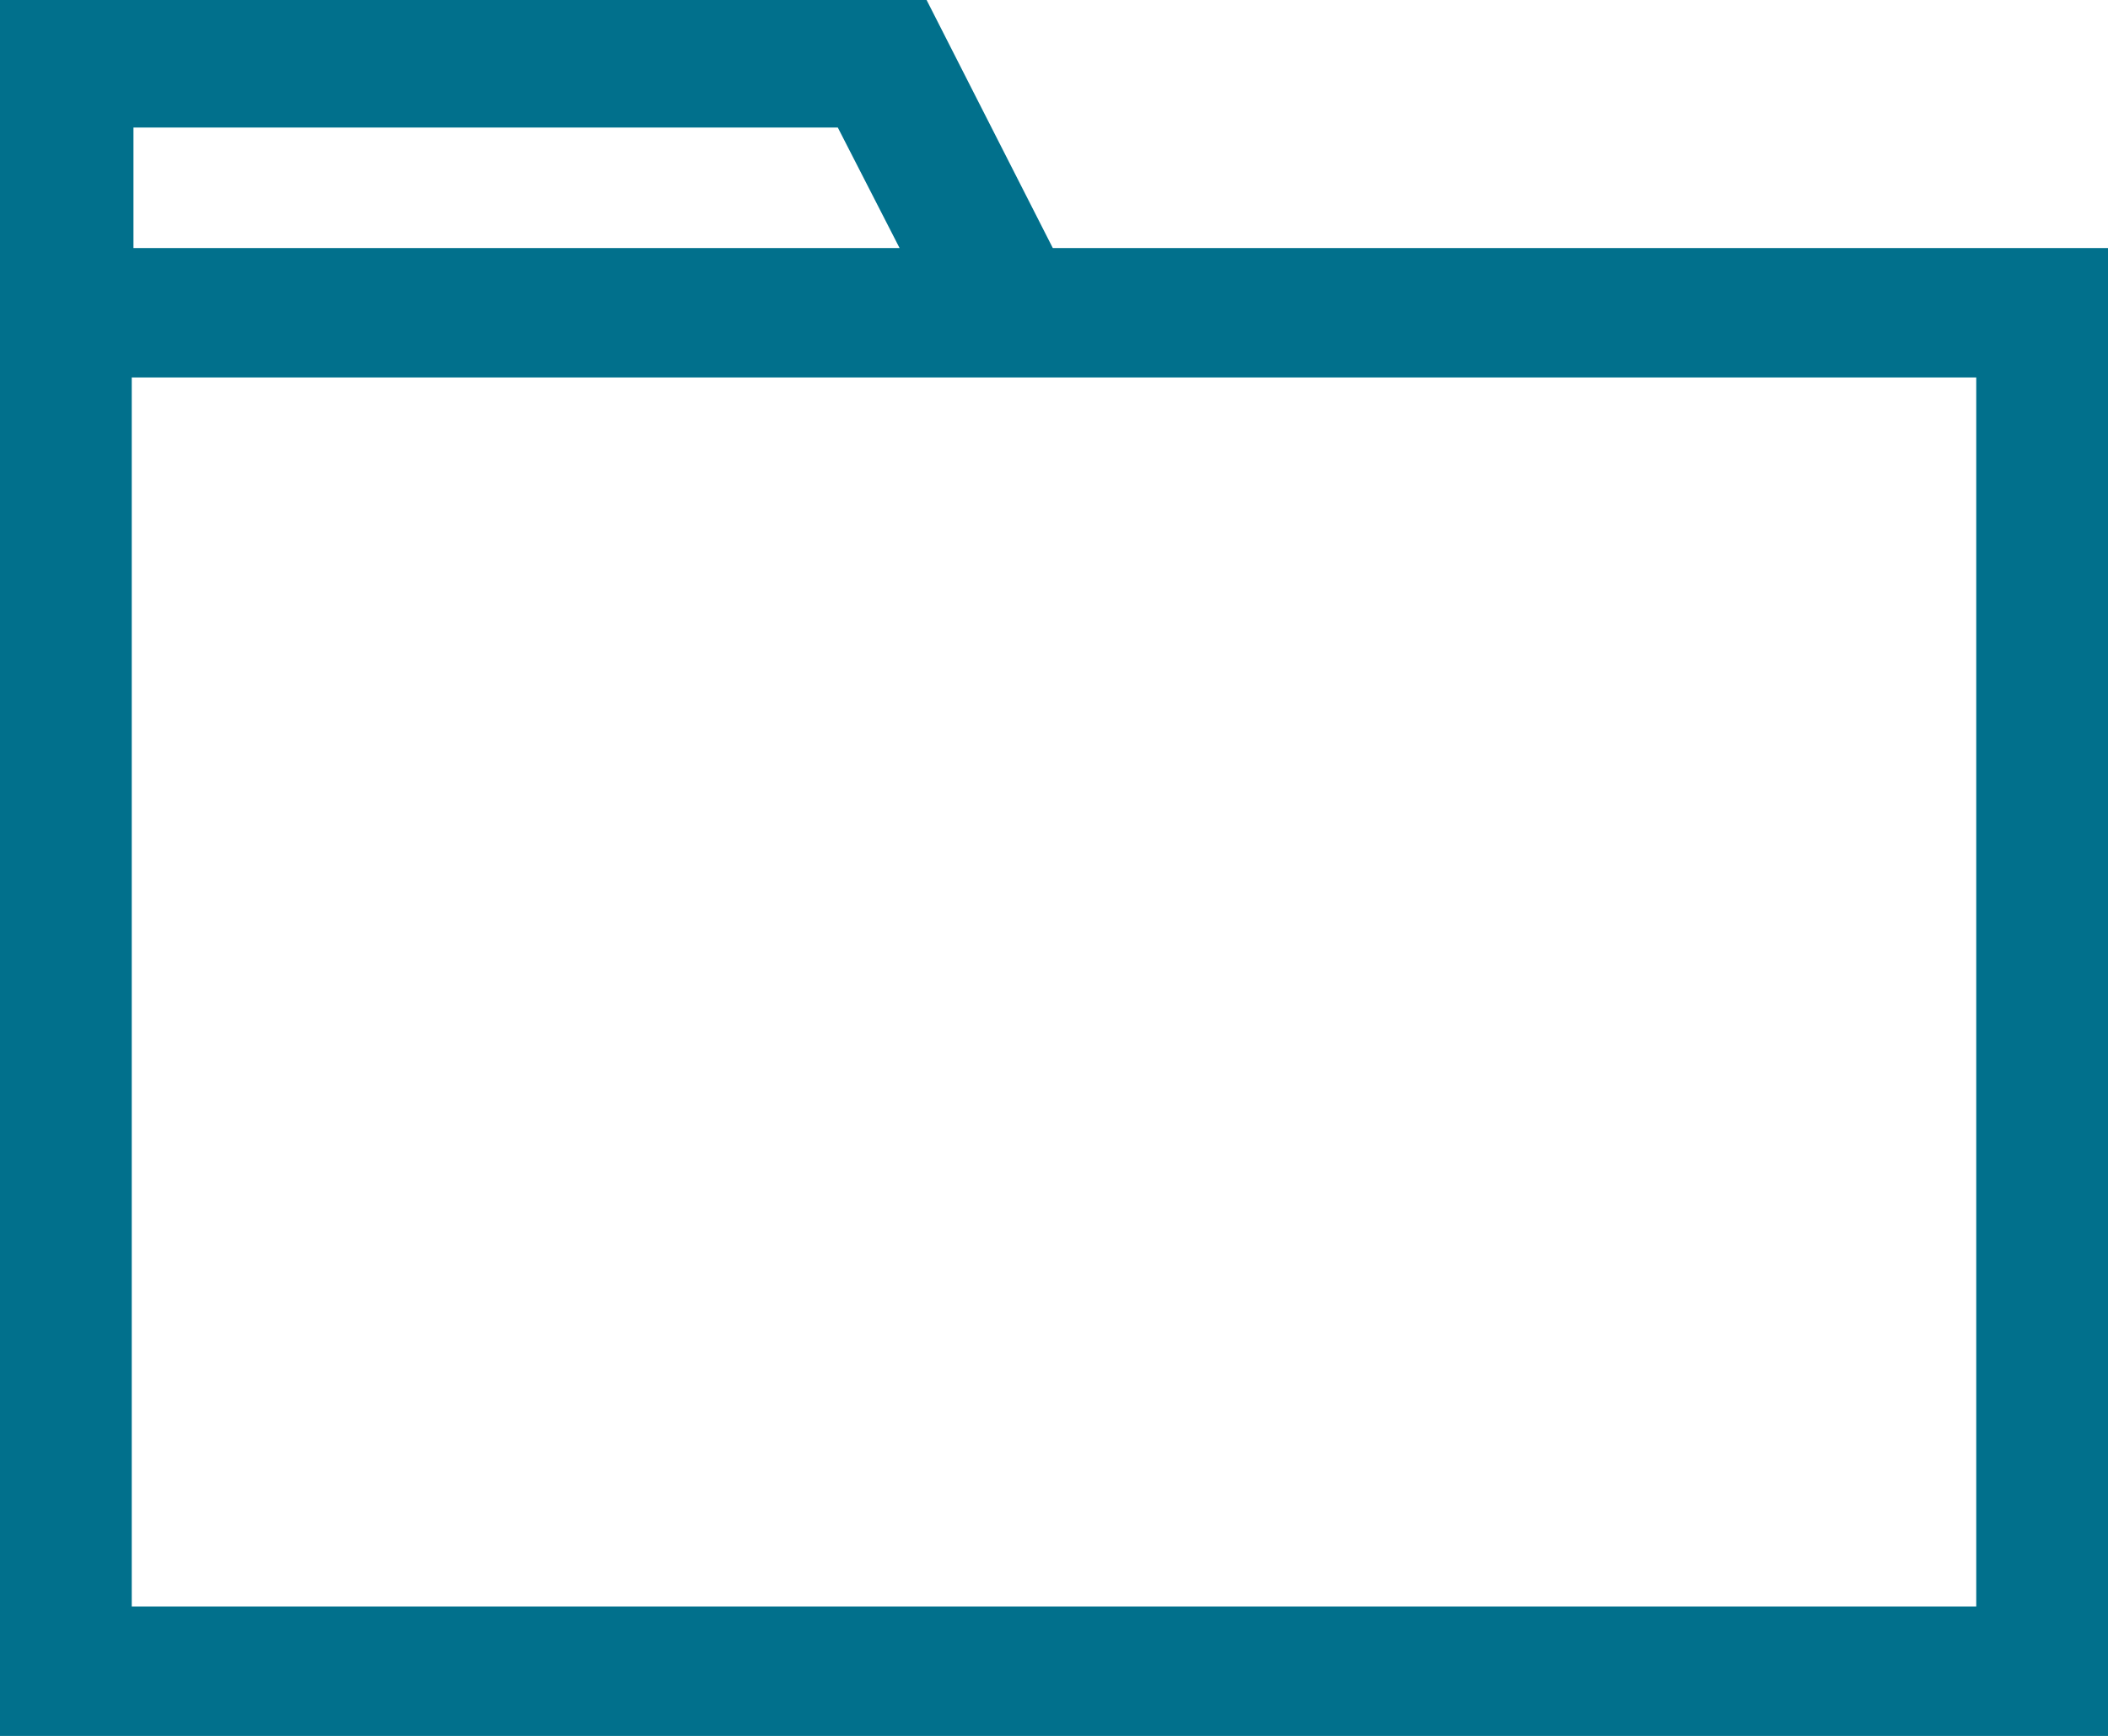 <svg xmlns="http://www.w3.org/2000/svg" width="16" height="13.177" viewBox="0 0 16 13.177"><defs><style>.a{fill:#01708c;}</style></defs><path class="a" d="M5085,159.177V146h7.033l.958,1.883H5101v11.294Zm1-.982h14v-9.33h-14Zm5.828-10.312-.469-.915h-5.346v.915Z" transform="translate(-5085 -146)"/></svg>